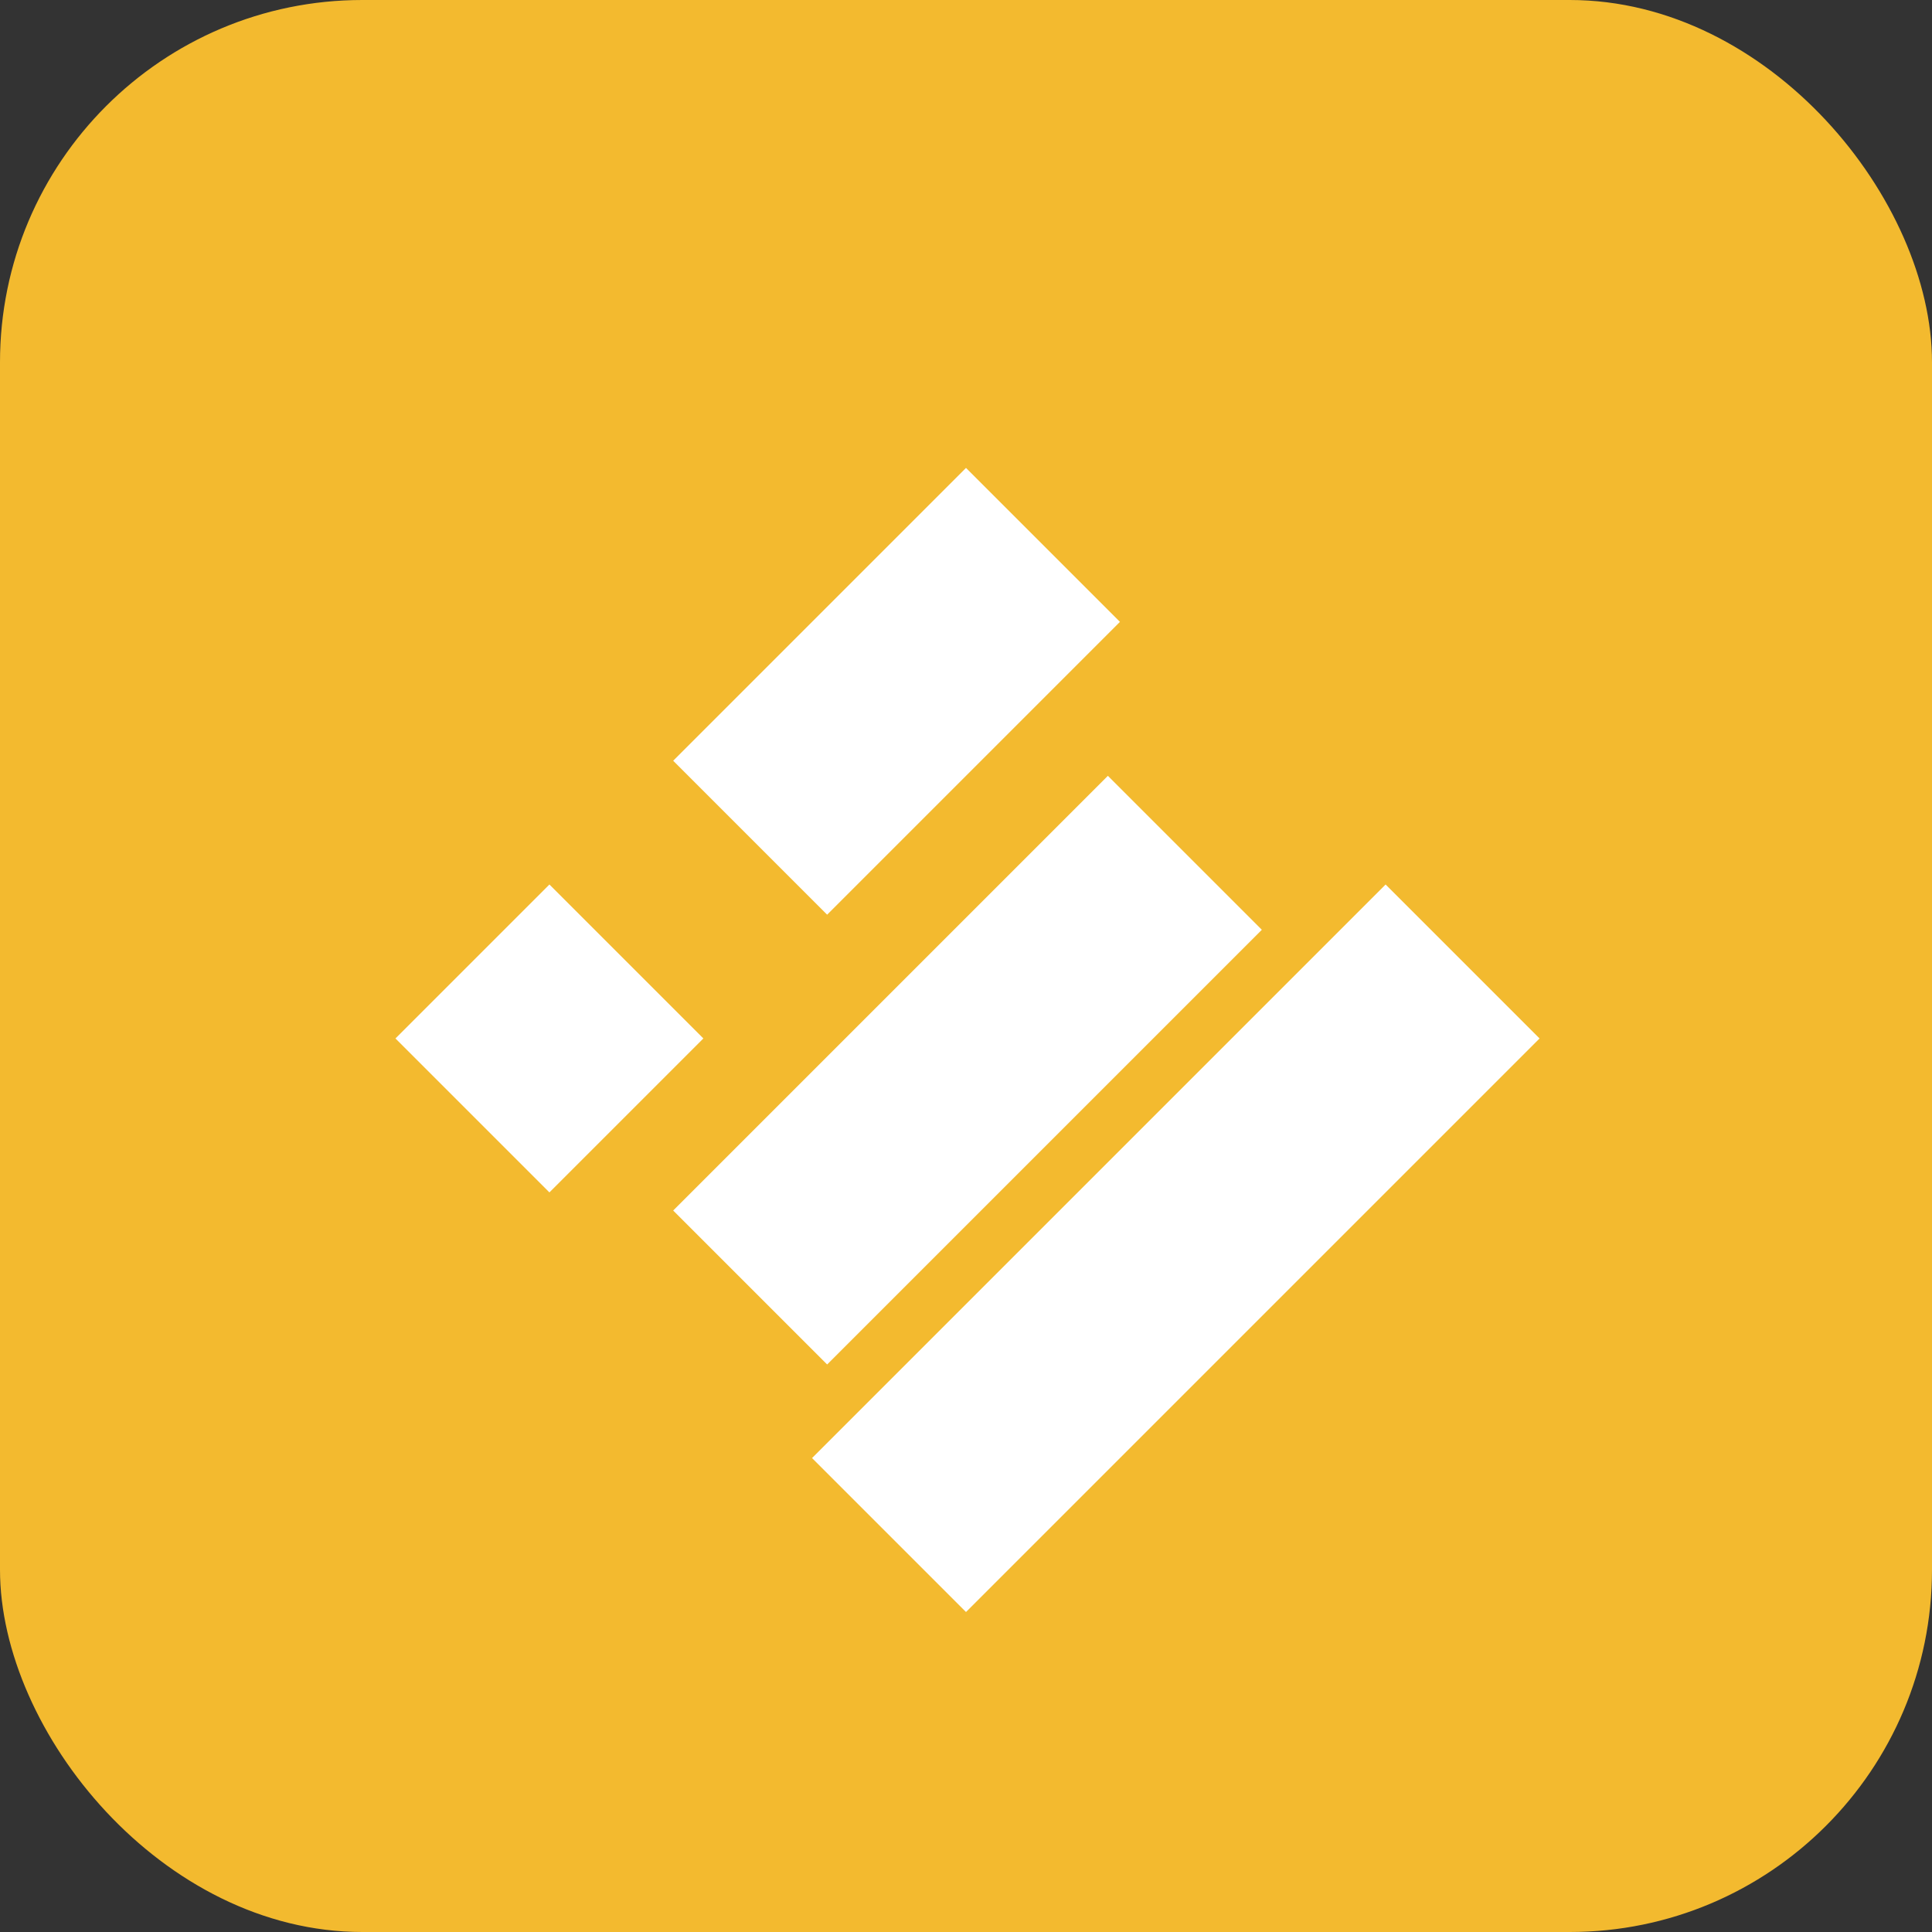 <?xml version="1.0" encoding="UTF-8"?>
<svg width="64" height="64" viewBox="0 0 64 64" fill="none" xmlns="http://www.w3.org/2000/svg">
  <rect x="0" y="0" width="64" height="64" fill="#333333" stroke="none"/>
  <rect width="64" height="64" rx="12" fill="#F3BA2F"/>
  <path d="M32 15.5L37.1 20.6L27.4 30.3L22.3 25.2L32 15.5Z" fill="white"/>
  <path d="M36.7 25.7L41.8 30.8L27.4 45.2L22.3 40.1L36.7 25.7Z" fill="white"/>
  <path d="M18.2 29.3L23.3 34.4L18.2 39.5L13.1 34.4L18.2 29.3Z" fill="white"/>
  <path d="M45.9 29.3L51 34.4L32 53.4L26.9 48.3L45.9 29.3Z" fill="white"/>
</svg>
